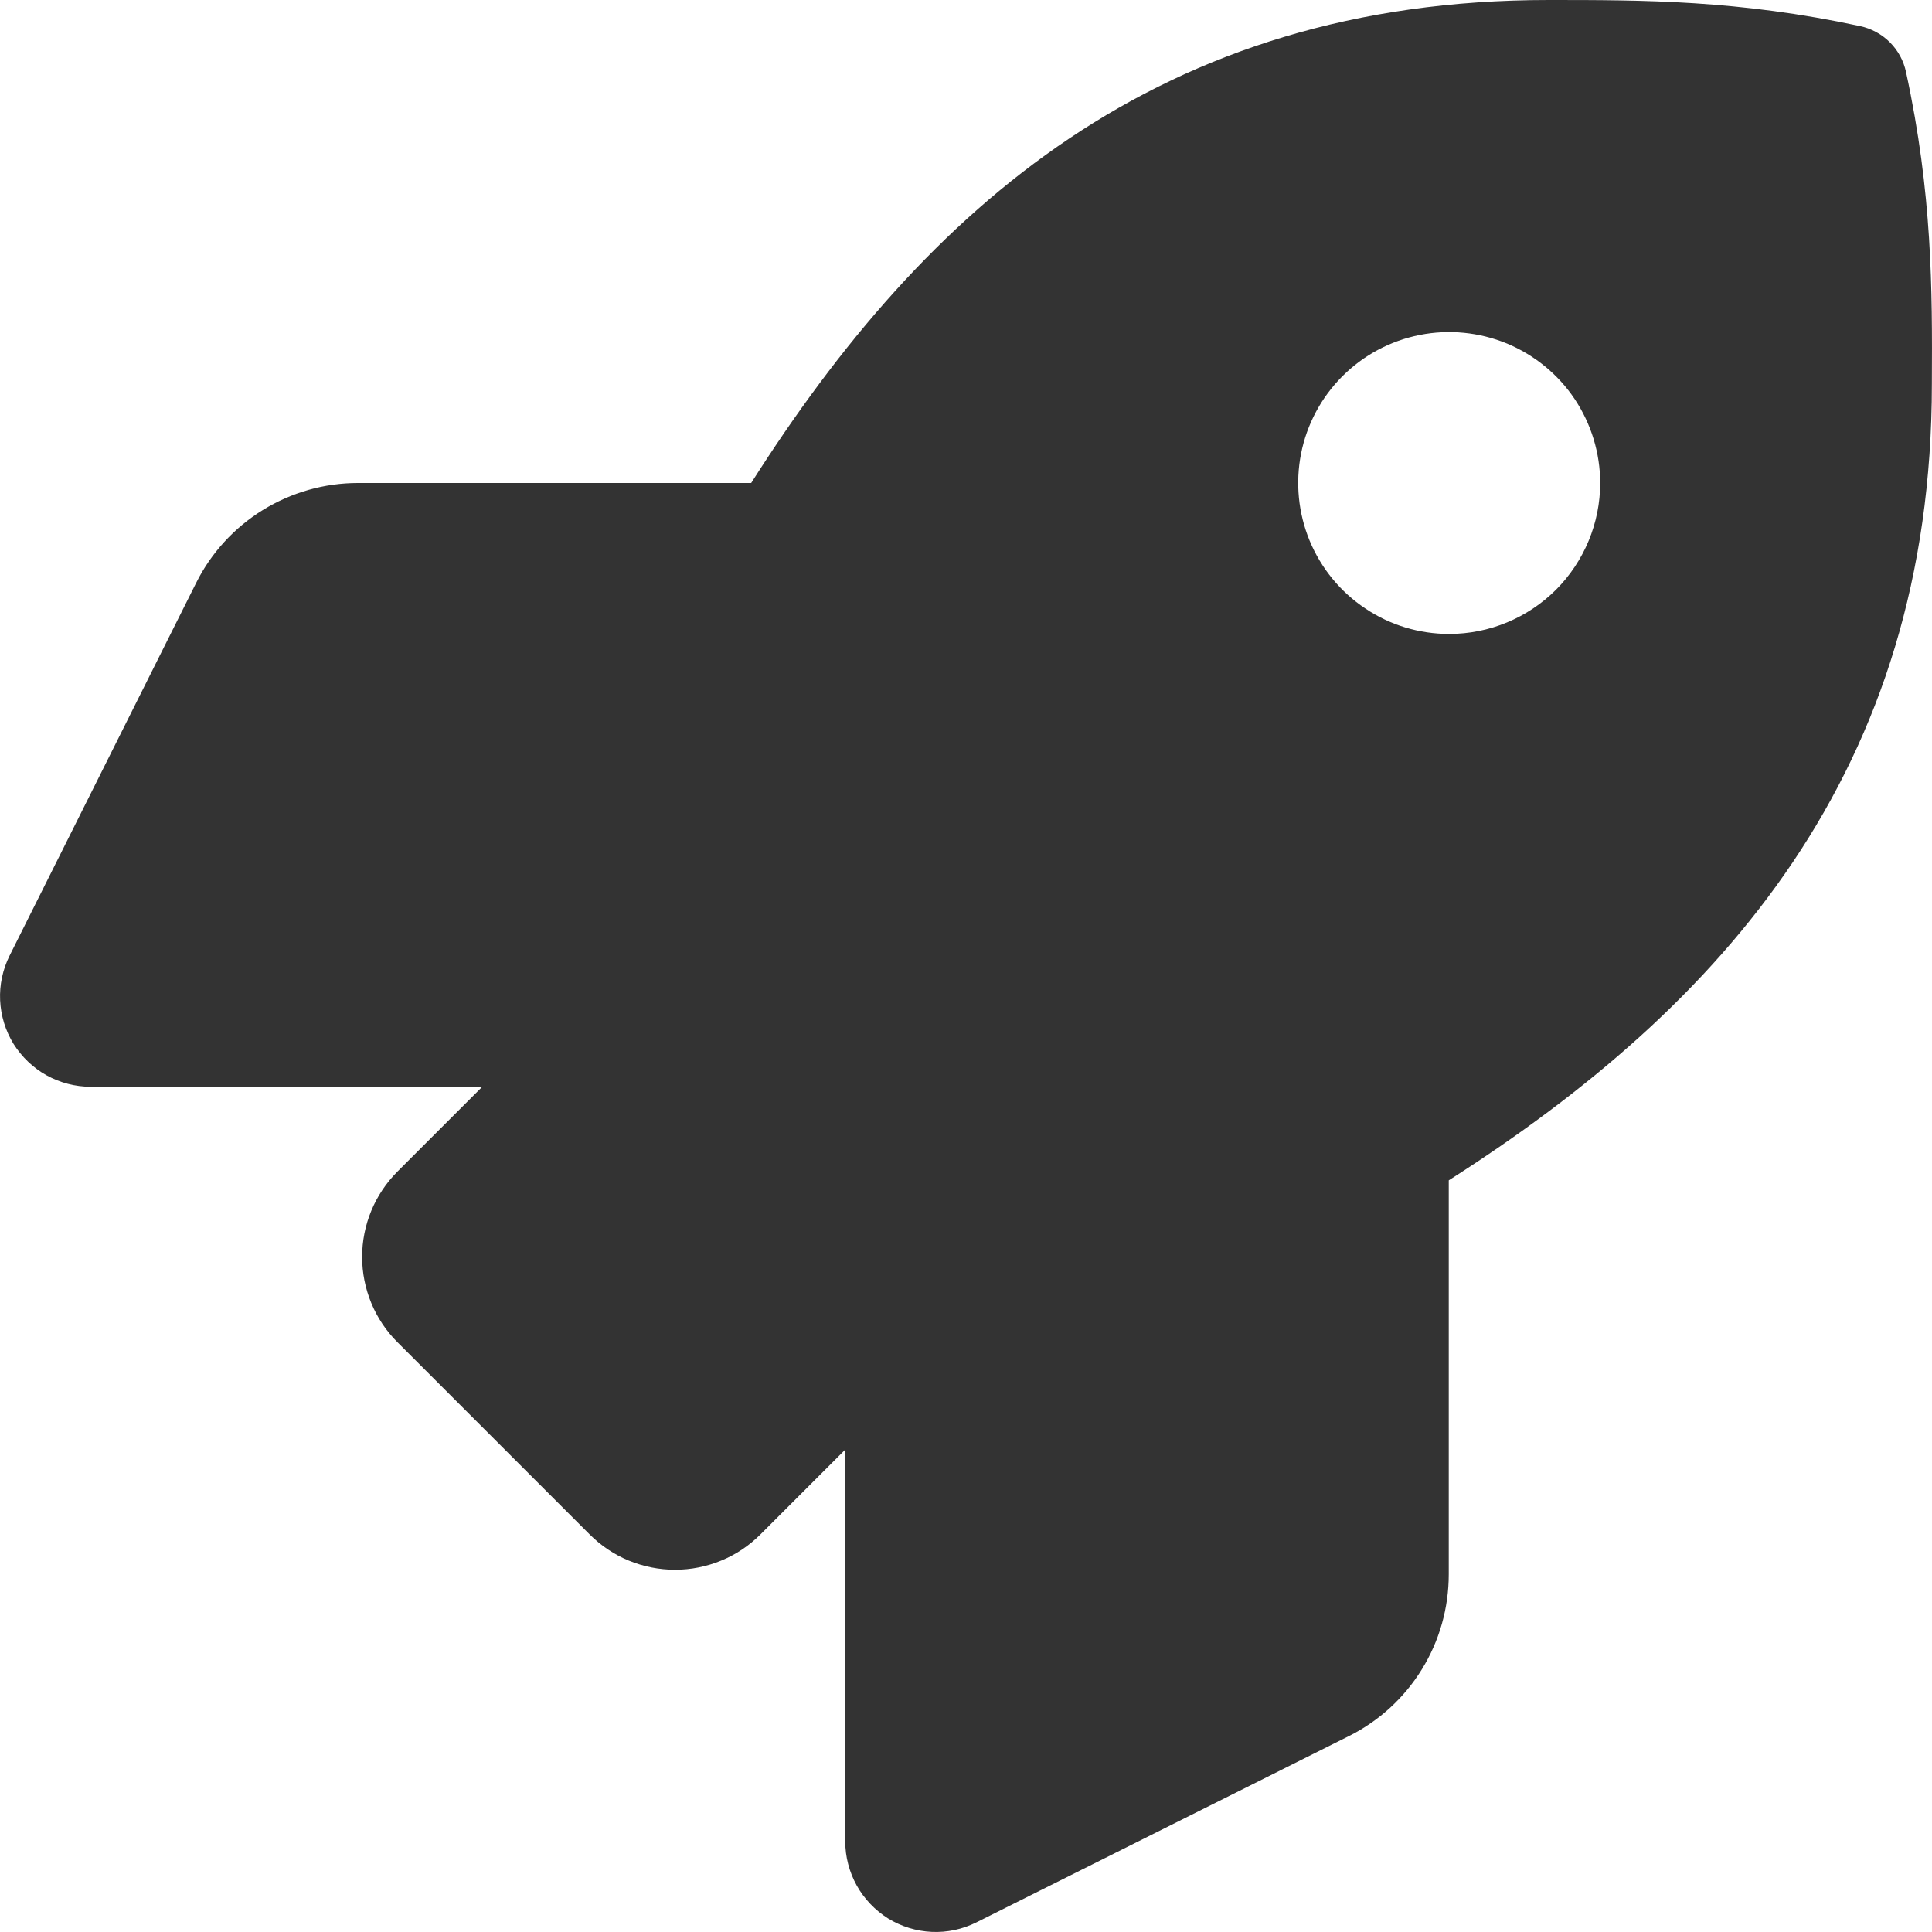 <svg width="16" height="16" viewBox="0 0 16 16" fill="none" xmlns="http://www.w3.org/2000/svg">
<path d="M15.785 0.597C15.765 0.503 15.719 0.418 15.651 0.35C15.583 0.282 15.497 0.236 15.404 0.216C14.397 0 13.61 0 12.825 0C9.6 0 7.665 1.725 6.221 4H2.964C2.686 4 2.413 4.078 2.176 4.224C1.94 4.37 1.748 4.579 1.624 4.828L0.079 7.915C0.022 8.03 -0.005 8.157 0.001 8.284C0.007 8.412 0.045 8.536 0.112 8.645C0.18 8.753 0.274 8.843 0.385 8.905C0.497 8.967 0.623 9 0.751 9H3.994L3.292 9.702C3.104 9.89 2.999 10.144 2.999 10.409C2.999 10.674 3.104 10.929 3.292 11.116L4.883 12.707C4.976 12.8 5.086 12.874 5.207 12.924C5.329 12.974 5.459 13 5.59 13C5.722 13 5.852 12.974 5.973 12.924C6.095 12.874 6.205 12.8 6.298 12.707L7 12.005V15.25C7 15.377 7.033 15.503 7.095 15.615C7.157 15.726 7.247 15.82 7.355 15.888C7.464 15.955 7.588 15.993 7.716 15.999C7.843 16.005 7.97 15.978 8.085 15.921L11.17 14.378C11.419 14.254 11.629 14.062 11.775 13.825C11.921 13.589 11.998 13.316 11.998 13.037V9.775C14.267 8.328 15.999 6.387 15.999 3.178C16.003 2.391 16.003 1.603 15.785 0.597ZM12.001 5.25C11.754 5.25 11.512 5.177 11.307 5.039C11.101 4.902 10.941 4.707 10.846 4.478C10.752 4.25 10.727 3.999 10.775 3.756C10.823 3.514 10.942 3.291 11.117 3.116C11.292 2.941 11.515 2.822 11.758 2.774C12 2.726 12.251 2.751 12.48 2.845C12.708 2.94 12.904 3.1 13.041 3.305C13.178 3.511 13.252 3.753 13.252 4C13.252 4.331 13.12 4.649 12.886 4.884C12.651 5.118 12.333 5.25 12.001 5.25Z" fill="#333333"/>
</svg>
